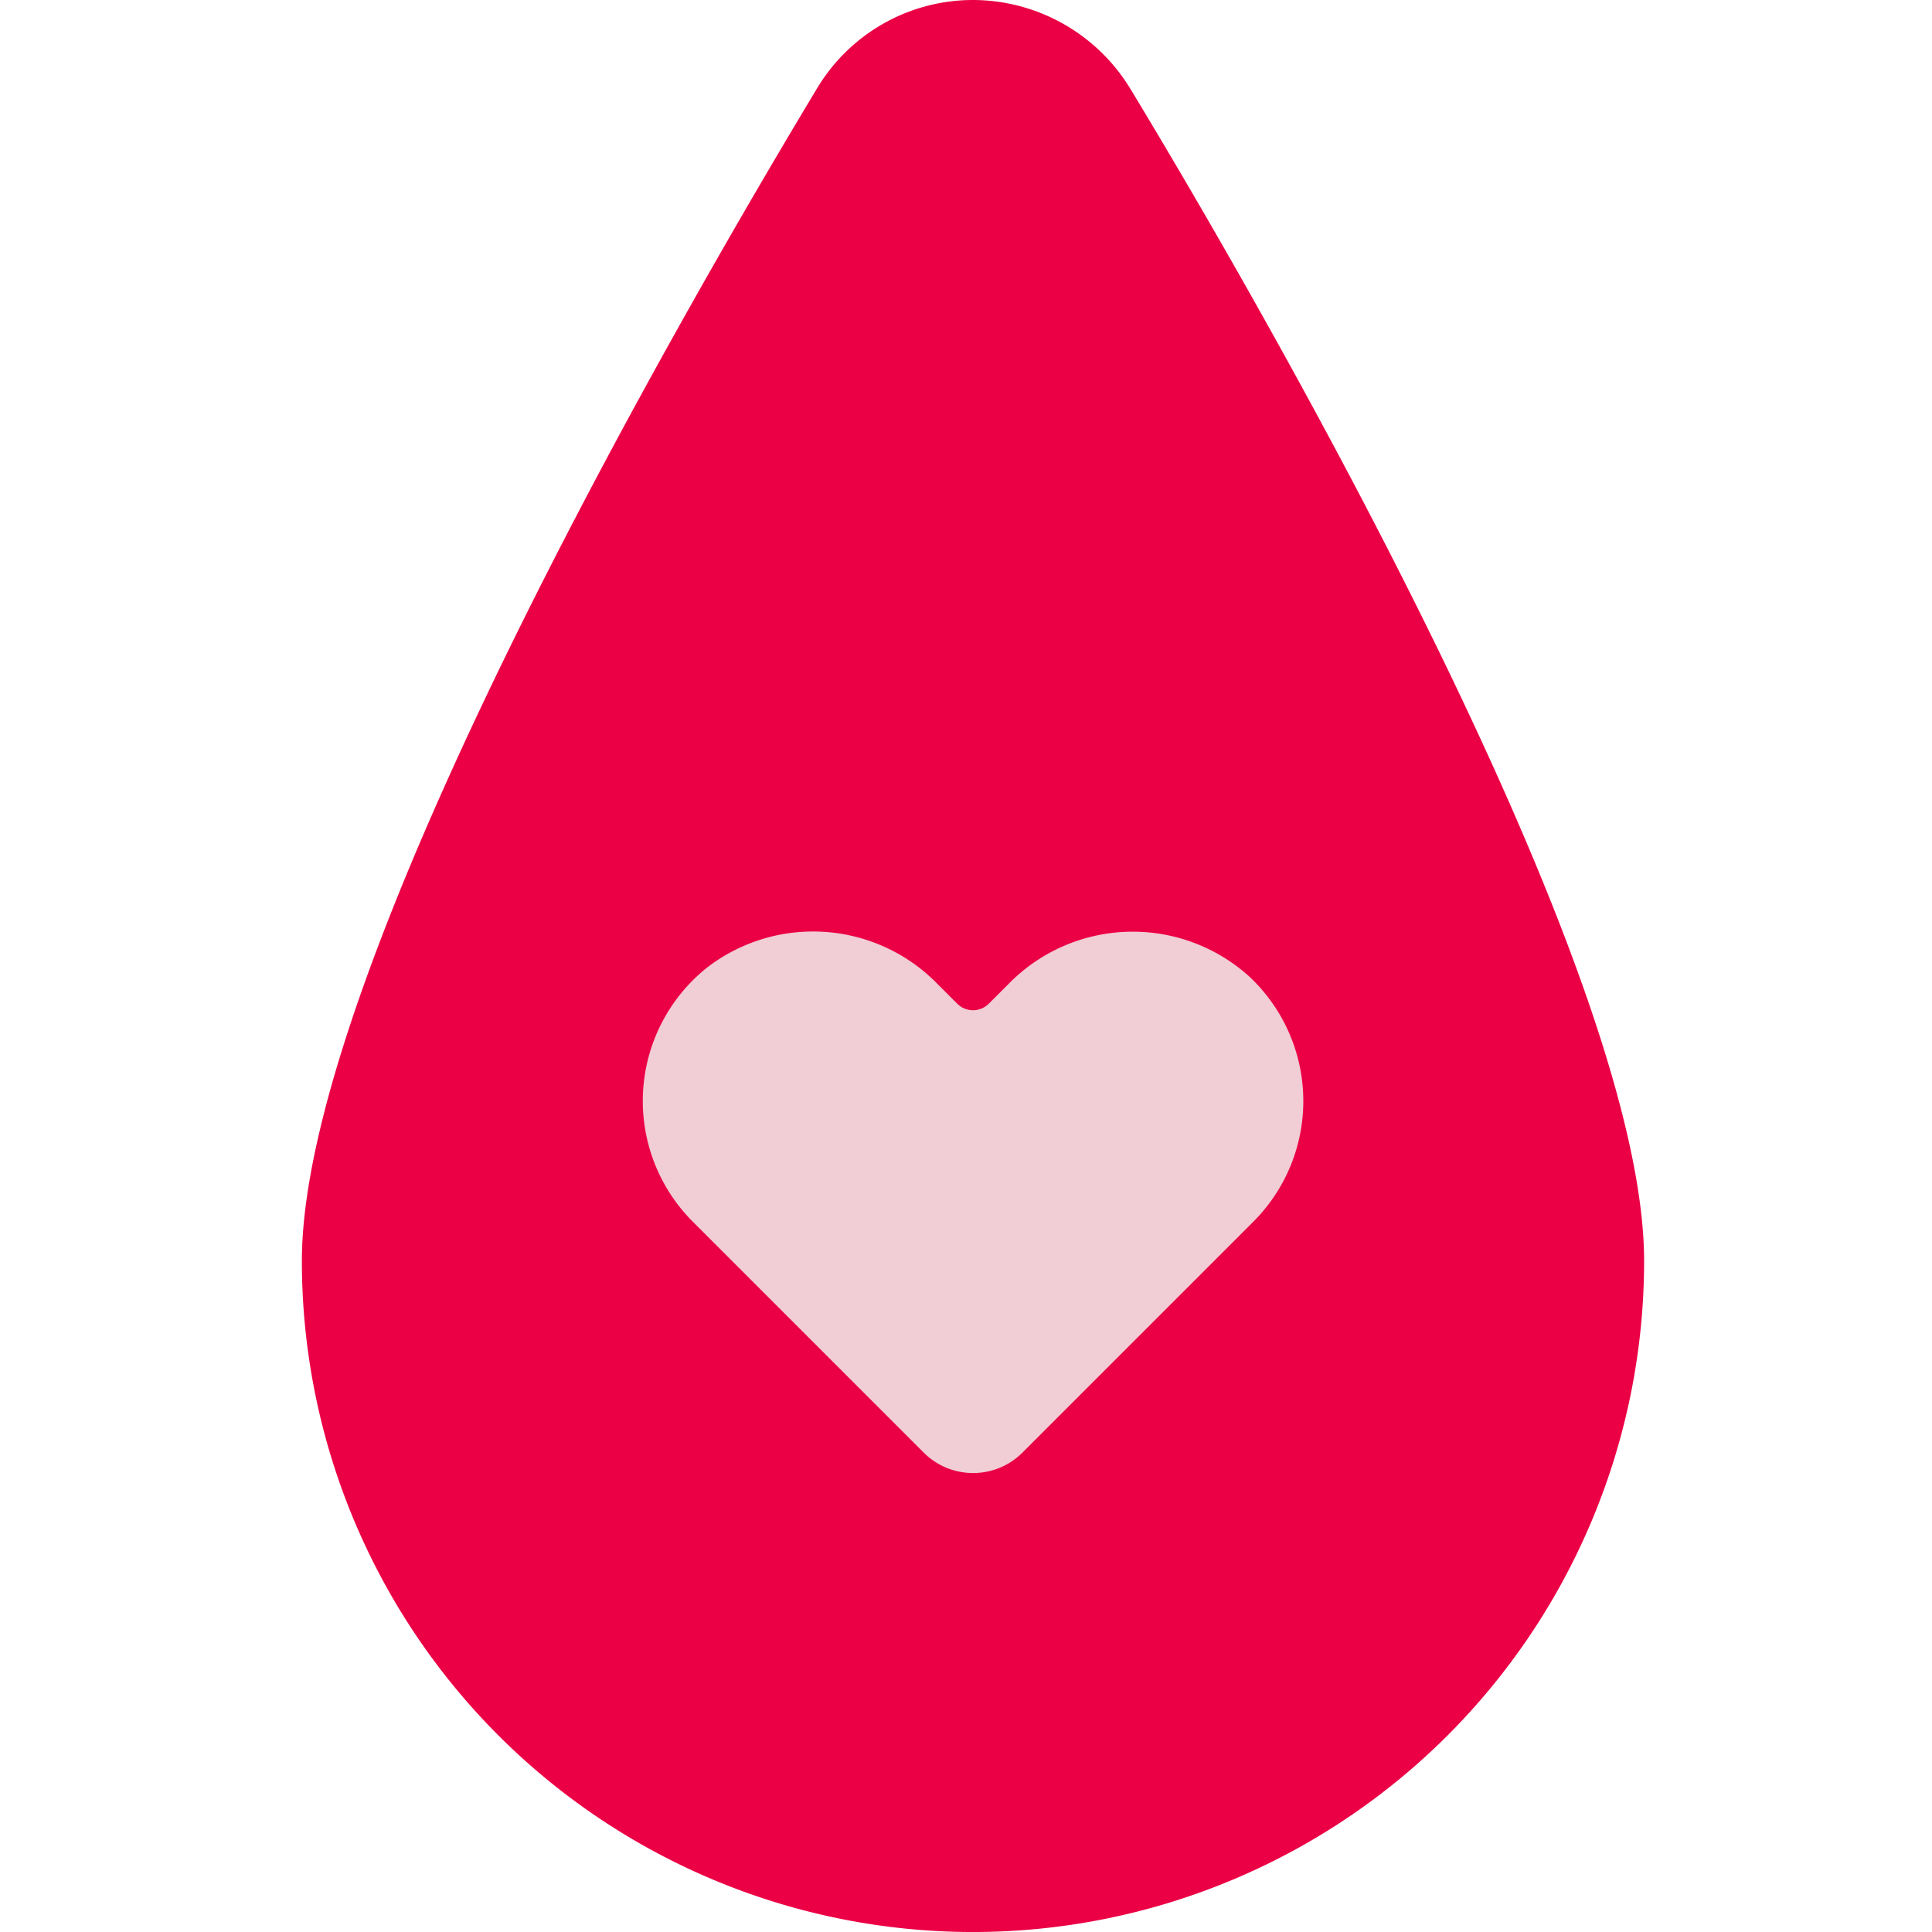 <svg xmlns="http://www.w3.org/2000/svg" xmlns:xlink="http://www.w3.org/1999/xlink" width="64" height="64" viewBox="0 0 64 64"><defs><style>.a{clip-path:url(#b);}.b{fill:#eb0045;}.c{fill:#f1cdd5;}</style><clipPath id="b"><rect width="64" height="64"/></clipPath></defs><g id="a" class="a"><g transform="translate(9.87 -0.3)"><path class="b" d="M27.549,3.2A6.115,6.115,0,0,0,22.361.3a6.022,6.022,0,0,0-5.187,2.964C13.2,9.867.13,32.232.13,42.069a22.231,22.231,0,1,0,44.463,0c0-9.836-13-32.2-17.044-38.87Z"/><path class="c" d="M65.317,124.679a5.755,5.755,0,0,0-7.906.3l-.658.658a.739.739,0,0,1-1.045,0l-.658-.658a5.756,5.756,0,0,0-7.632-.537,5.653,5.653,0,0,0-.471,8.415l1.294,1.294,6.356,6.356a2.312,2.312,0,0,0,3.271,0l6.356-6.356,1.294-1.294a5.65,5.65,0,0,0-.2-8.179Z" transform="translate(-33.868 -92.088)"/></g></g></svg>